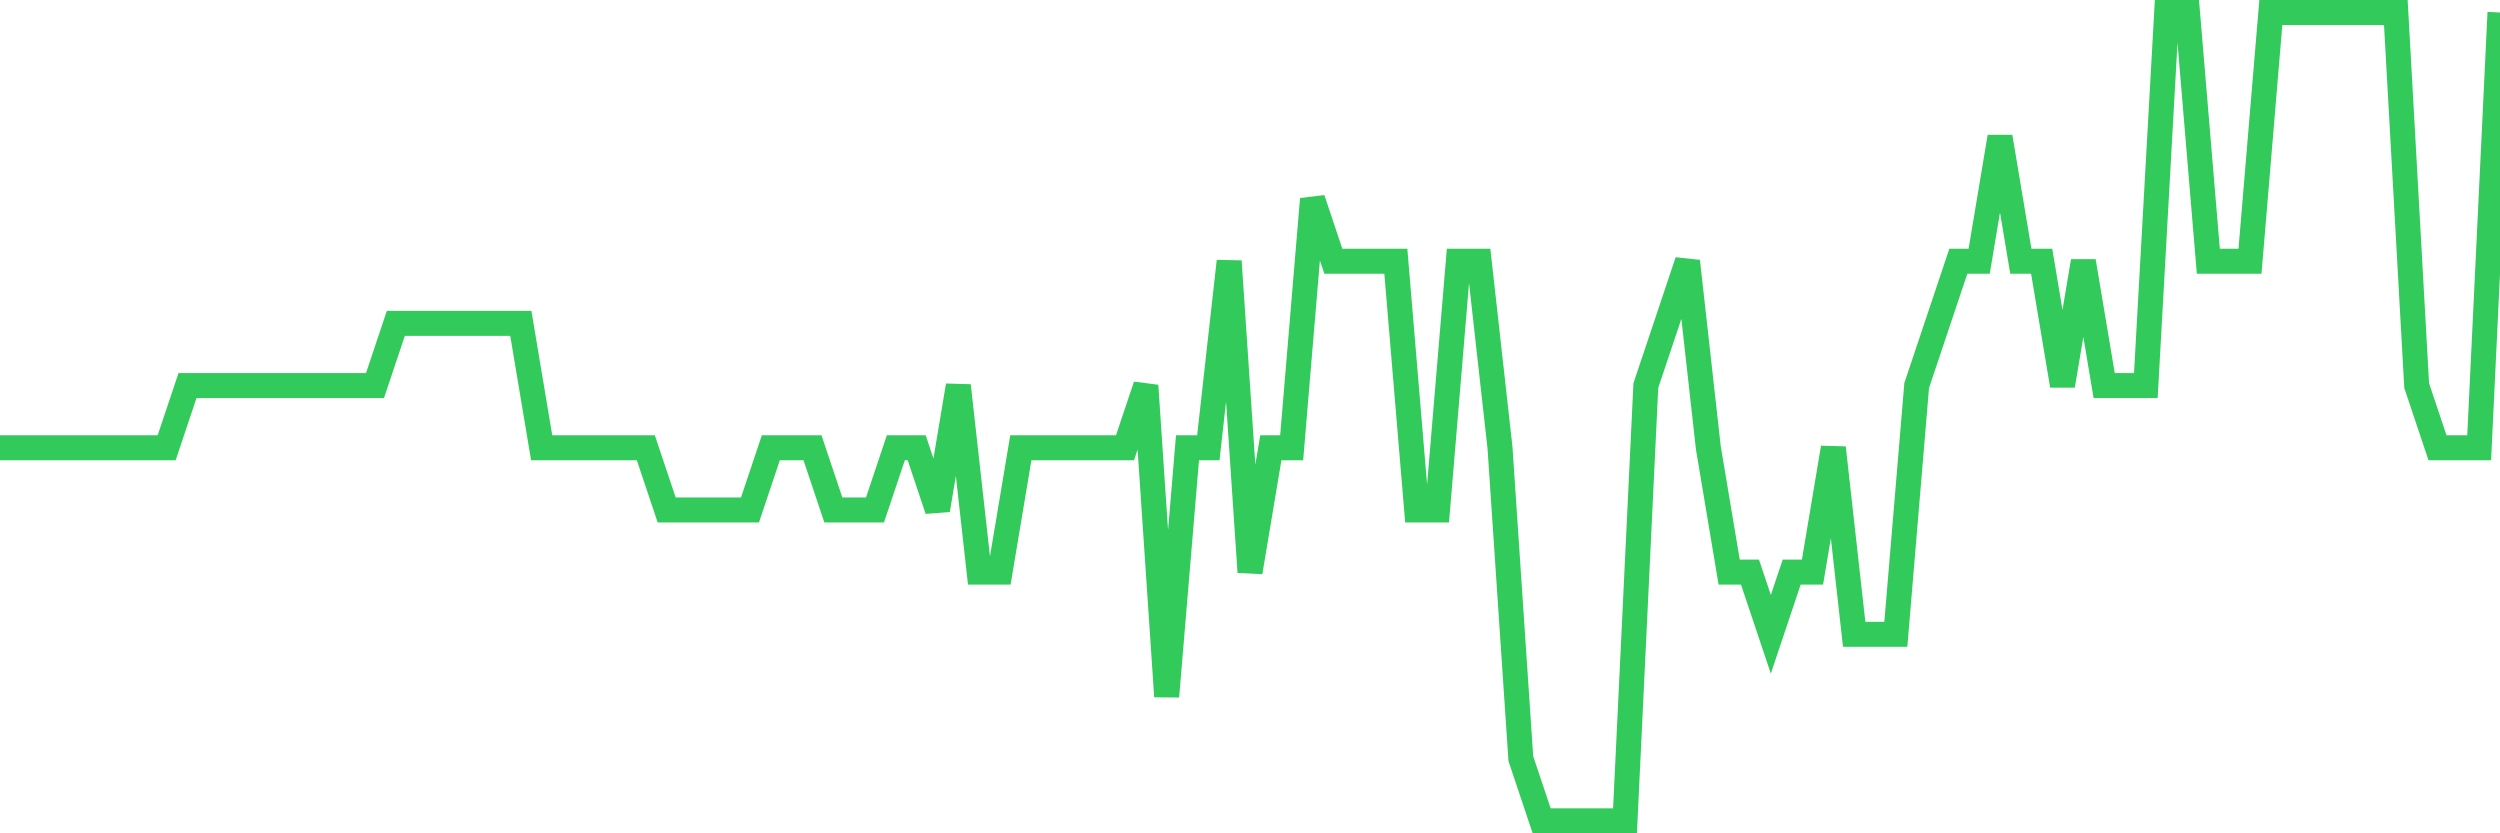 <svg
  xmlns="http://www.w3.org/2000/svg"
  xmlns:xlink="http://www.w3.org/1999/xlink"
  width="120"
  height="40"
  viewBox="0 0 120 40"
  preserveAspectRatio="none"
>
  <polyline
    points="0,21.492 1,21.492 2,21.492 3,21.492 4,21.492 5,21.492 6,21.492 7,21.492 8,21.492 9,18.508 10,18.508 11,18.508 12,18.508 13,18.508 14,18.508 15,18.508 16,18.508 17,18.508 18,18.508 19,15.523 20,15.523 21,15.523 22,15.523 23,15.523 24,15.523 25,15.523 26,21.492 27,21.492 28,21.492 29,21.492 30,21.492 31,21.492 32,24.477 33,24.477 34,24.477 35,24.477 36,24.477 37,21.492 38,21.492 39,21.492 40,24.477 41,24.477 42,24.477 43,21.492 44,21.492 45,24.477 46,18.508 47,27.462 48,27.462 49,21.492 50,21.492 51,21.492 52,21.492 53,21.492 54,21.492 55,18.508 56,33.431 57,21.492 58,21.492 59,12.538 60,27.462 61,21.492 62,21.492 63,9.554 64,12.538 65,12.538 66,12.538 67,12.538 68,24.477 69,24.477 70,12.538 71,12.538 72,21.492 73,36.415 74,39.4 75,39.4 76,39.4 77,39.4 78,39.4 79,18.508 80,15.523 81,12.538 82,21.492 83,27.462 84,27.462 85,30.446 86,27.462 87,27.462 88,21.492 89,30.446 90,30.446 91,30.446 92,18.508 93,15.523 94,12.538 95,12.538 96,6.569 97,12.538 98,12.538 99,18.508 100,12.538 101,18.508 102,18.508 103,18.508 104,0.6 105,0.6 106,12.538 107,12.538 108,12.538 109,0.6 110,0.6 111,0.6 112,0.6 113,0.6 114,0.6 115,0.6 116,18.508 117,21.492 118,21.492 119,21.492 120,0.6"
    fill="none"
    stroke="#32ca5b"
    stroke-width="1.2"
  >
  </polyline>
</svg>